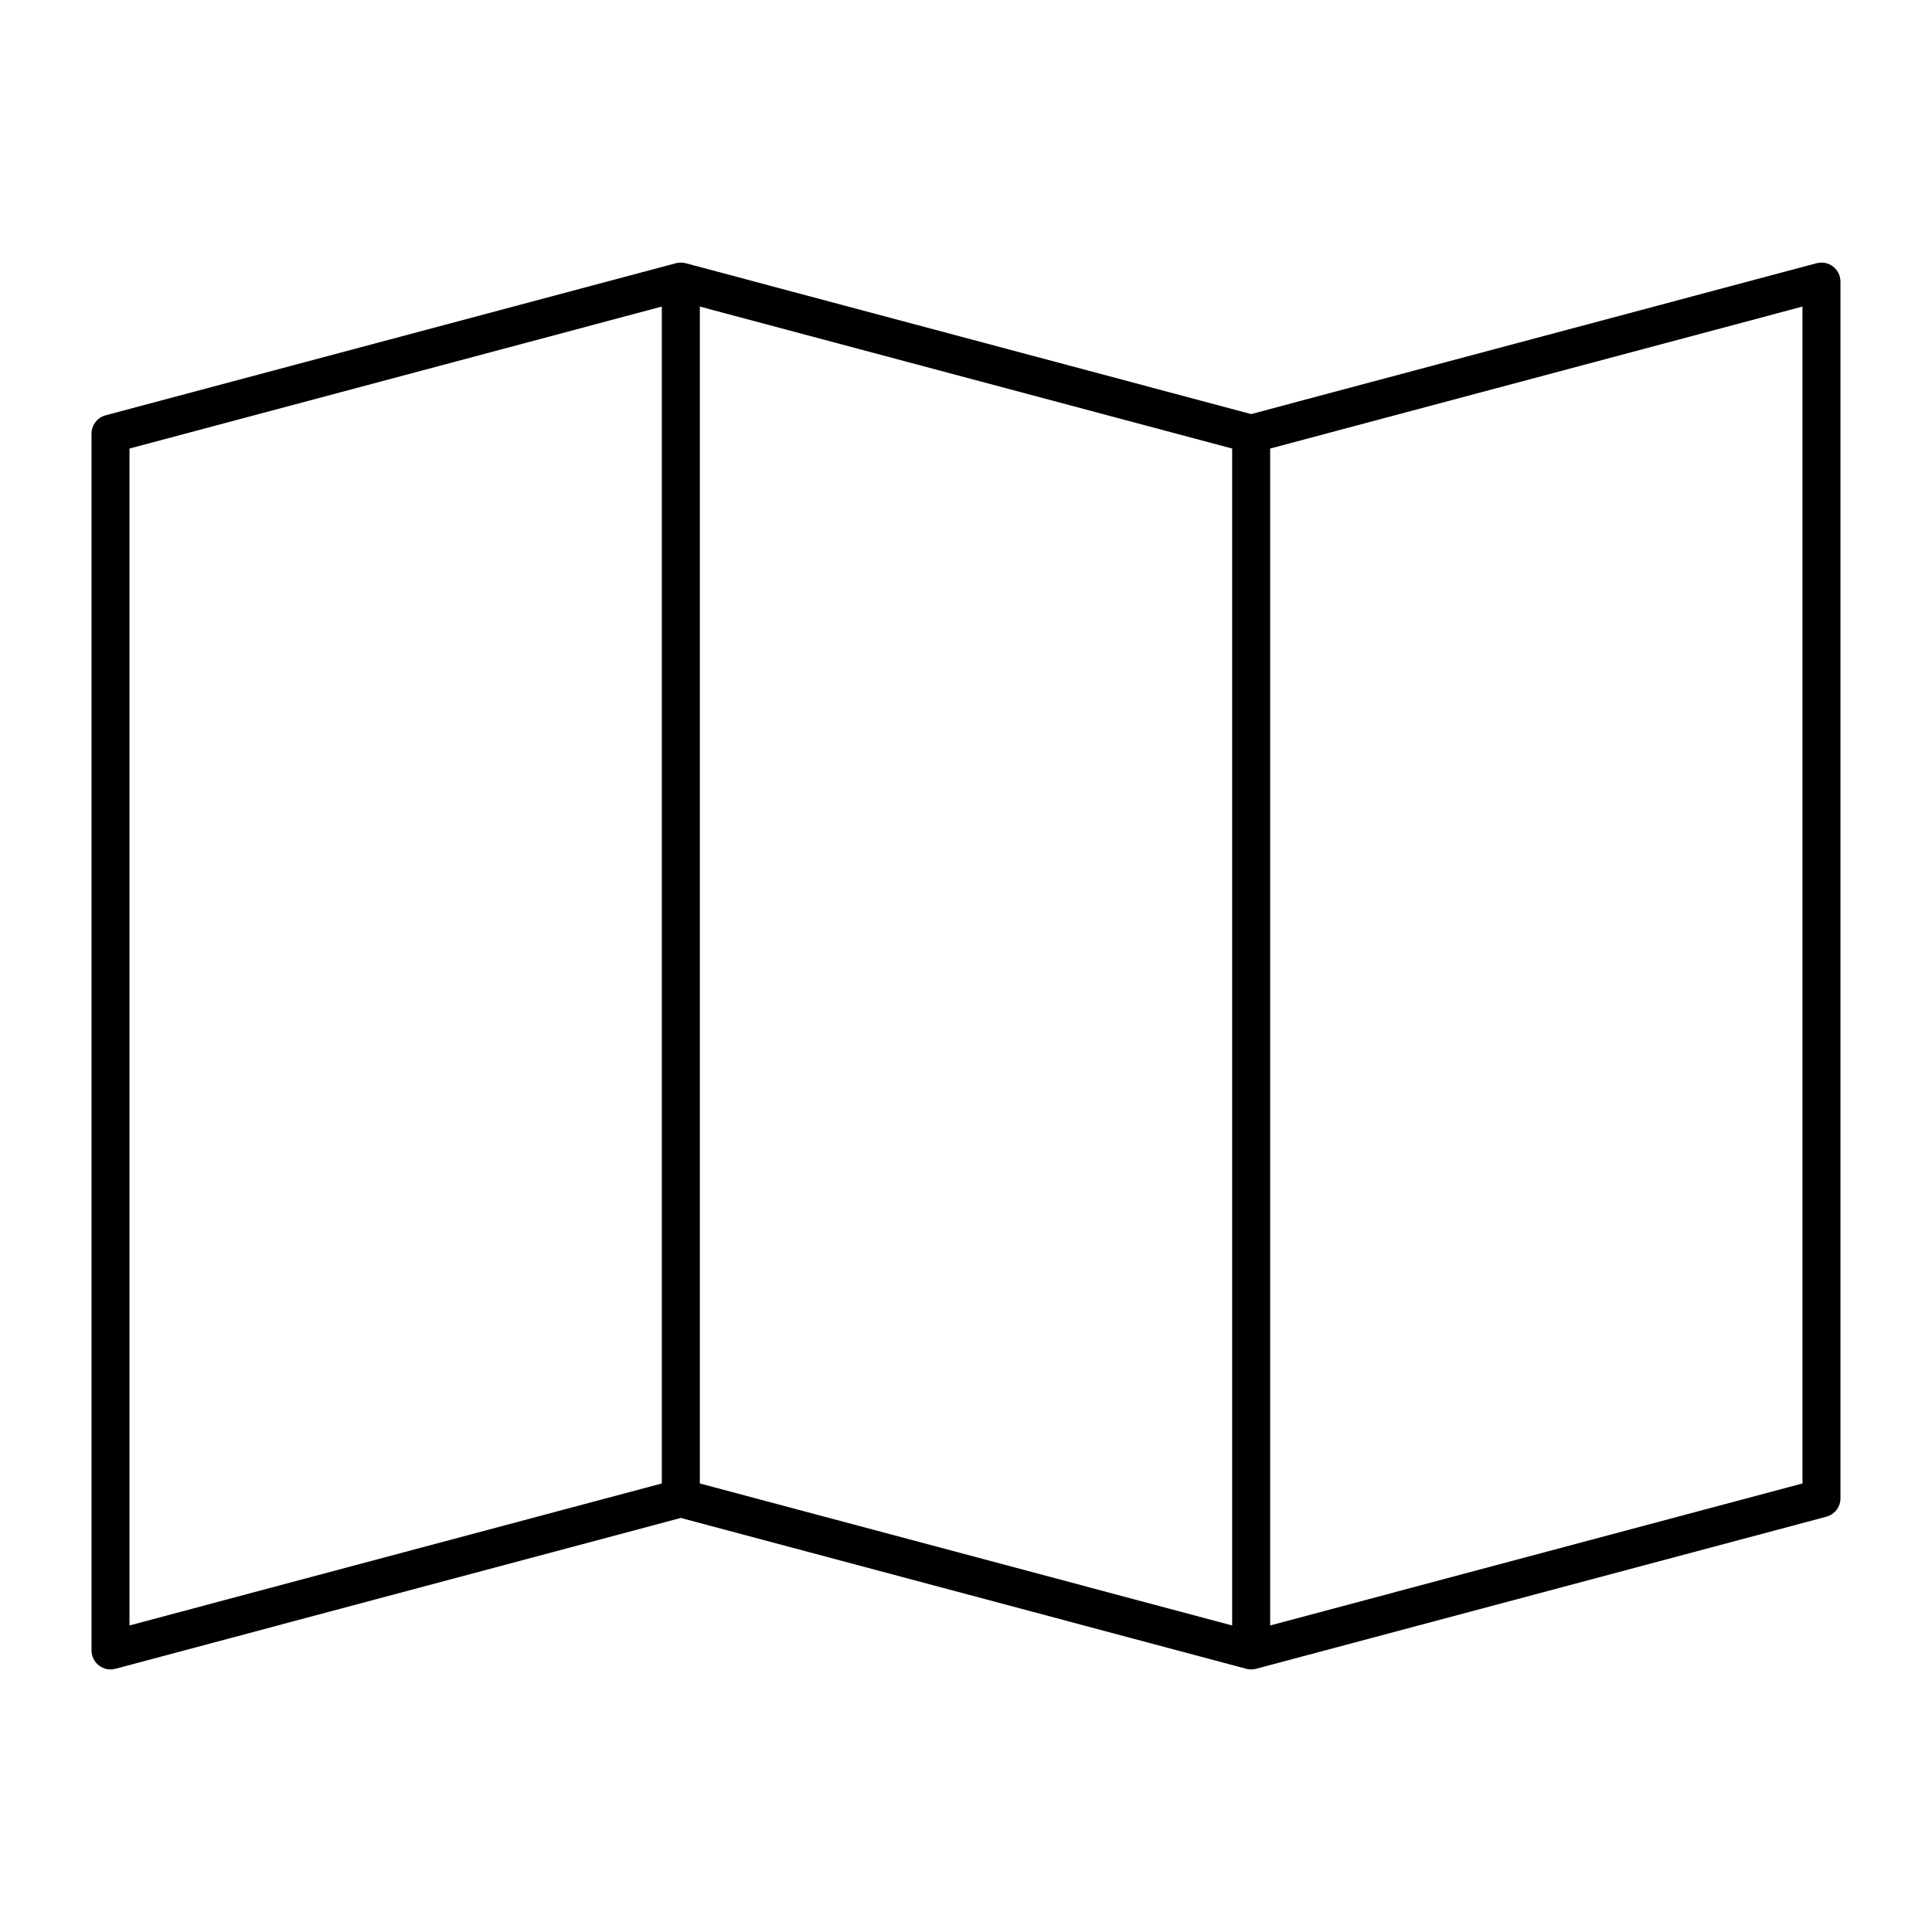 <?xml version="1.0" encoding="UTF-8"?>
<!-- The Best Svg Icon site in the world: iconSvg.co, Visit us! https://iconsvg.co -->
<svg fill="#000000" width="800px" height="800px" version="1.1" viewBox="144 144 512 512" xmlns="http://www.w3.org/2000/svg">
 <path d="m324.27 213.59c-0.371 0.012-0.742 0.066-1.102 0.156l-151.14 40.305c-2.223 0.574-3.777 2.582-3.777 4.883v322.44c0 1.559 0.719 3.031 1.953 3.984 1.23 0.957 2.836 1.285 4.344 0.898l149.88-39.988 149.88 39.988c0.828 0.211 1.695 0.211 2.519 0l151.14-40.305v-0.004c2.227-0.574 3.777-2.582 3.777-4.879v-322.44c0-1.559-0.719-3.031-1.953-3.984-1.23-0.957-2.836-1.285-4.344-0.898l-149.88 39.988-149.88-39.988c-0.465-0.117-0.941-0.168-1.418-0.156zm-4.883 11.652v311.89l-141.07 37.629v-311.89zm10.078 0 141.07 37.629v311.89l-141.07-37.629zm292.21 0v311.89l-141.07 37.629v-311.89z"/>
</svg>